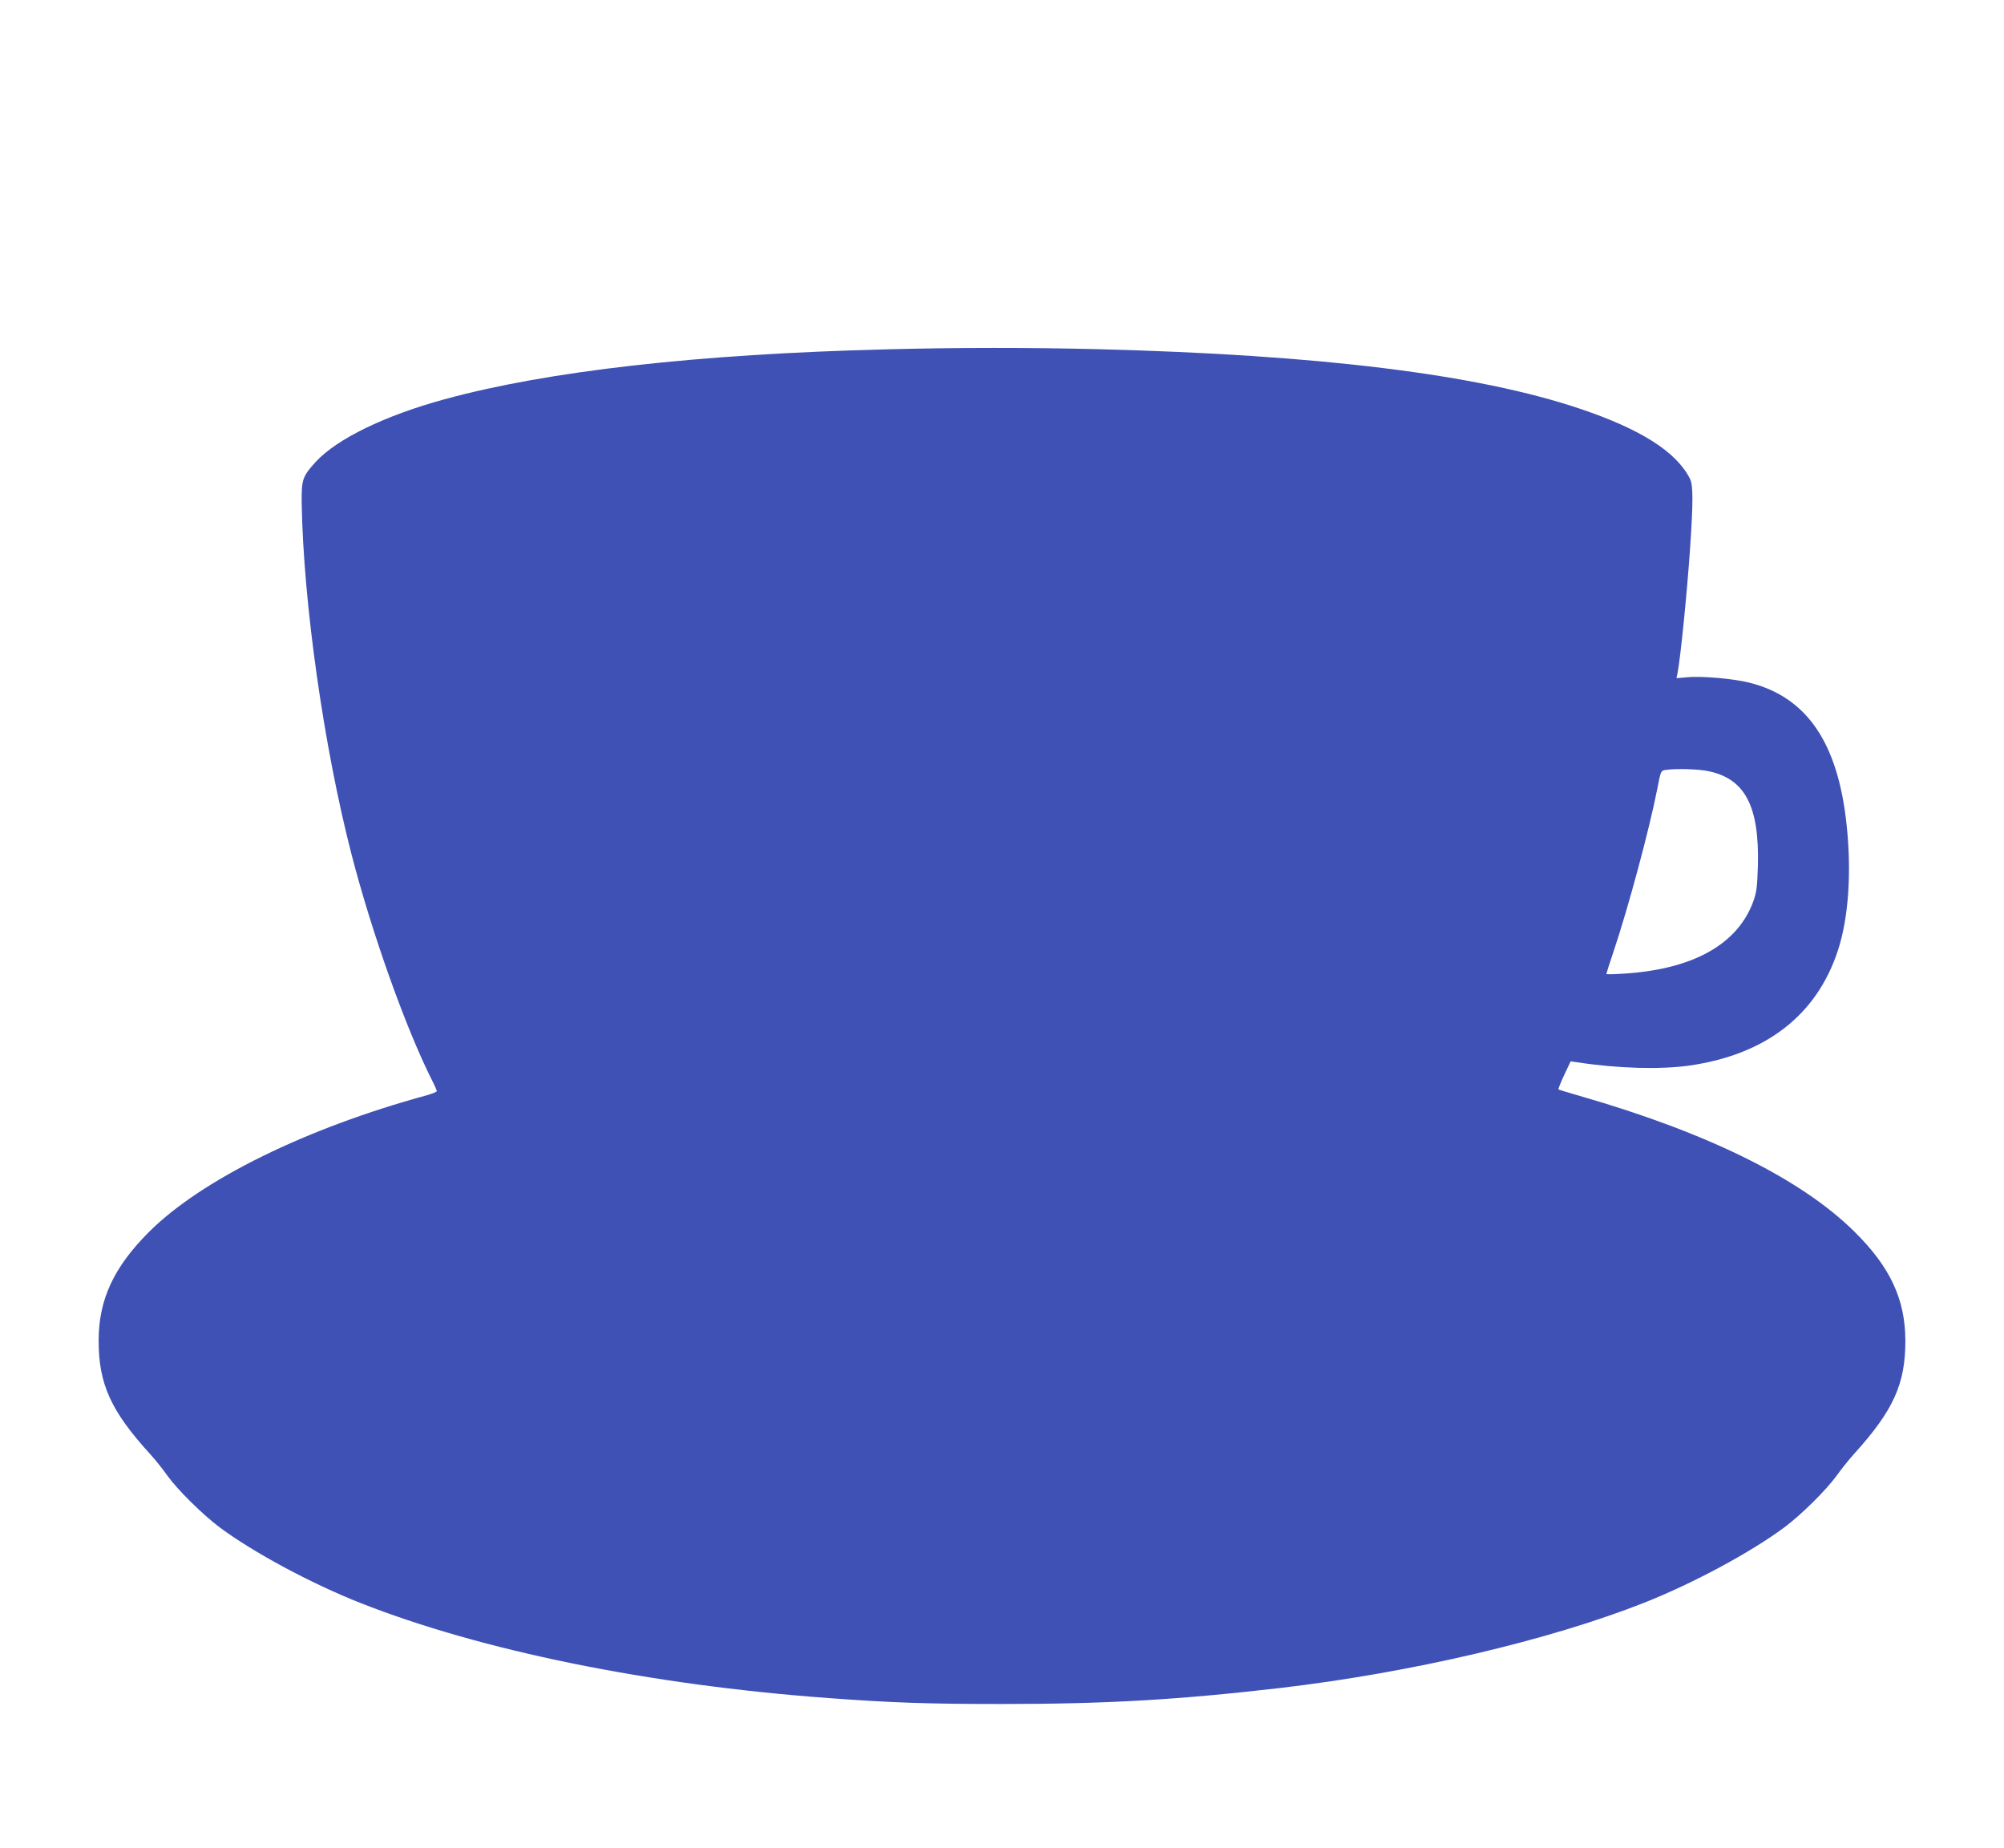<?xml version="1.0" standalone="no"?>
<!DOCTYPE svg PUBLIC "-//W3C//DTD SVG 20010904//EN"
 "http://www.w3.org/TR/2001/REC-SVG-20010904/DTD/svg10.dtd">
<svg version="1.0" xmlns="http://www.w3.org/2000/svg"
 width="1280pt" height="1180pt" viewBox="0 0 1280 1180"
 preserveAspectRatio="xMidYMid meet">
<g transform="translate(0,1180) scale(0.1,-0.1)"
fill="#3f51b5" stroke="none">
<path d="M5660 9569 c-1202 -30 -2167 -139 -2825 -320 -379 -104 -681 -251
-817 -397 -86 -94 -93 -114 -91 -267 11 -636 141 -1553 318 -2240 130 -503
345 -1106 511 -1437 19 -37 34 -71 34 -76 0 -5 -28 -16 -62 -26 -771 -210
-1441 -539 -1776 -873 -226 -226 -322 -433 -322 -695 0 -276 78 -449 329 -724
31 -34 81 -96 111 -139 65 -90 223 -246 333 -329 214 -159 581 -357 897 -482
773 -305 1847 -524 2990 -608 406 -30 633 -38 1110 -38 668 0 1127 27 1775
102 837 98 1716 304 2325 544 316 125 683 323 897 482 110 82 268 239 333 329
30 42 82 107 115 143 249 276 325 444 325 718 0 265 -96 472 -325 698 -340
337 -939 633 -1754 867 -73 21 -135 40 -137 42 -2 2 14 43 37 92 l41 87 42 -6
c263 -40 528 -47 716 -21 488 70 814 322 949 735 68 206 88 498 56 800 -55
526 -254 818 -620 910 -100 26 -308 44 -398 35 l-69 -6 6 28 c20 101 61 512
81 802 20 297 20 403 -1 444 -88 173 -314 316 -703 447 -654 220 -1662 344
-3076 380 -443 11 -893 11 -1355 -1z m5253 -2694 c234 -49 325 -225 315 -605
-4 -128 -8 -166 -27 -220 -98 -279 -386 -441 -833 -468 -60 -4 -108 -5 -108
-2 0 3 20 66 45 140 95 282 230 785 280 1040 23 118 23 118 53 123 64 10 212
6 275 -8z"/>
</g>
</svg>
